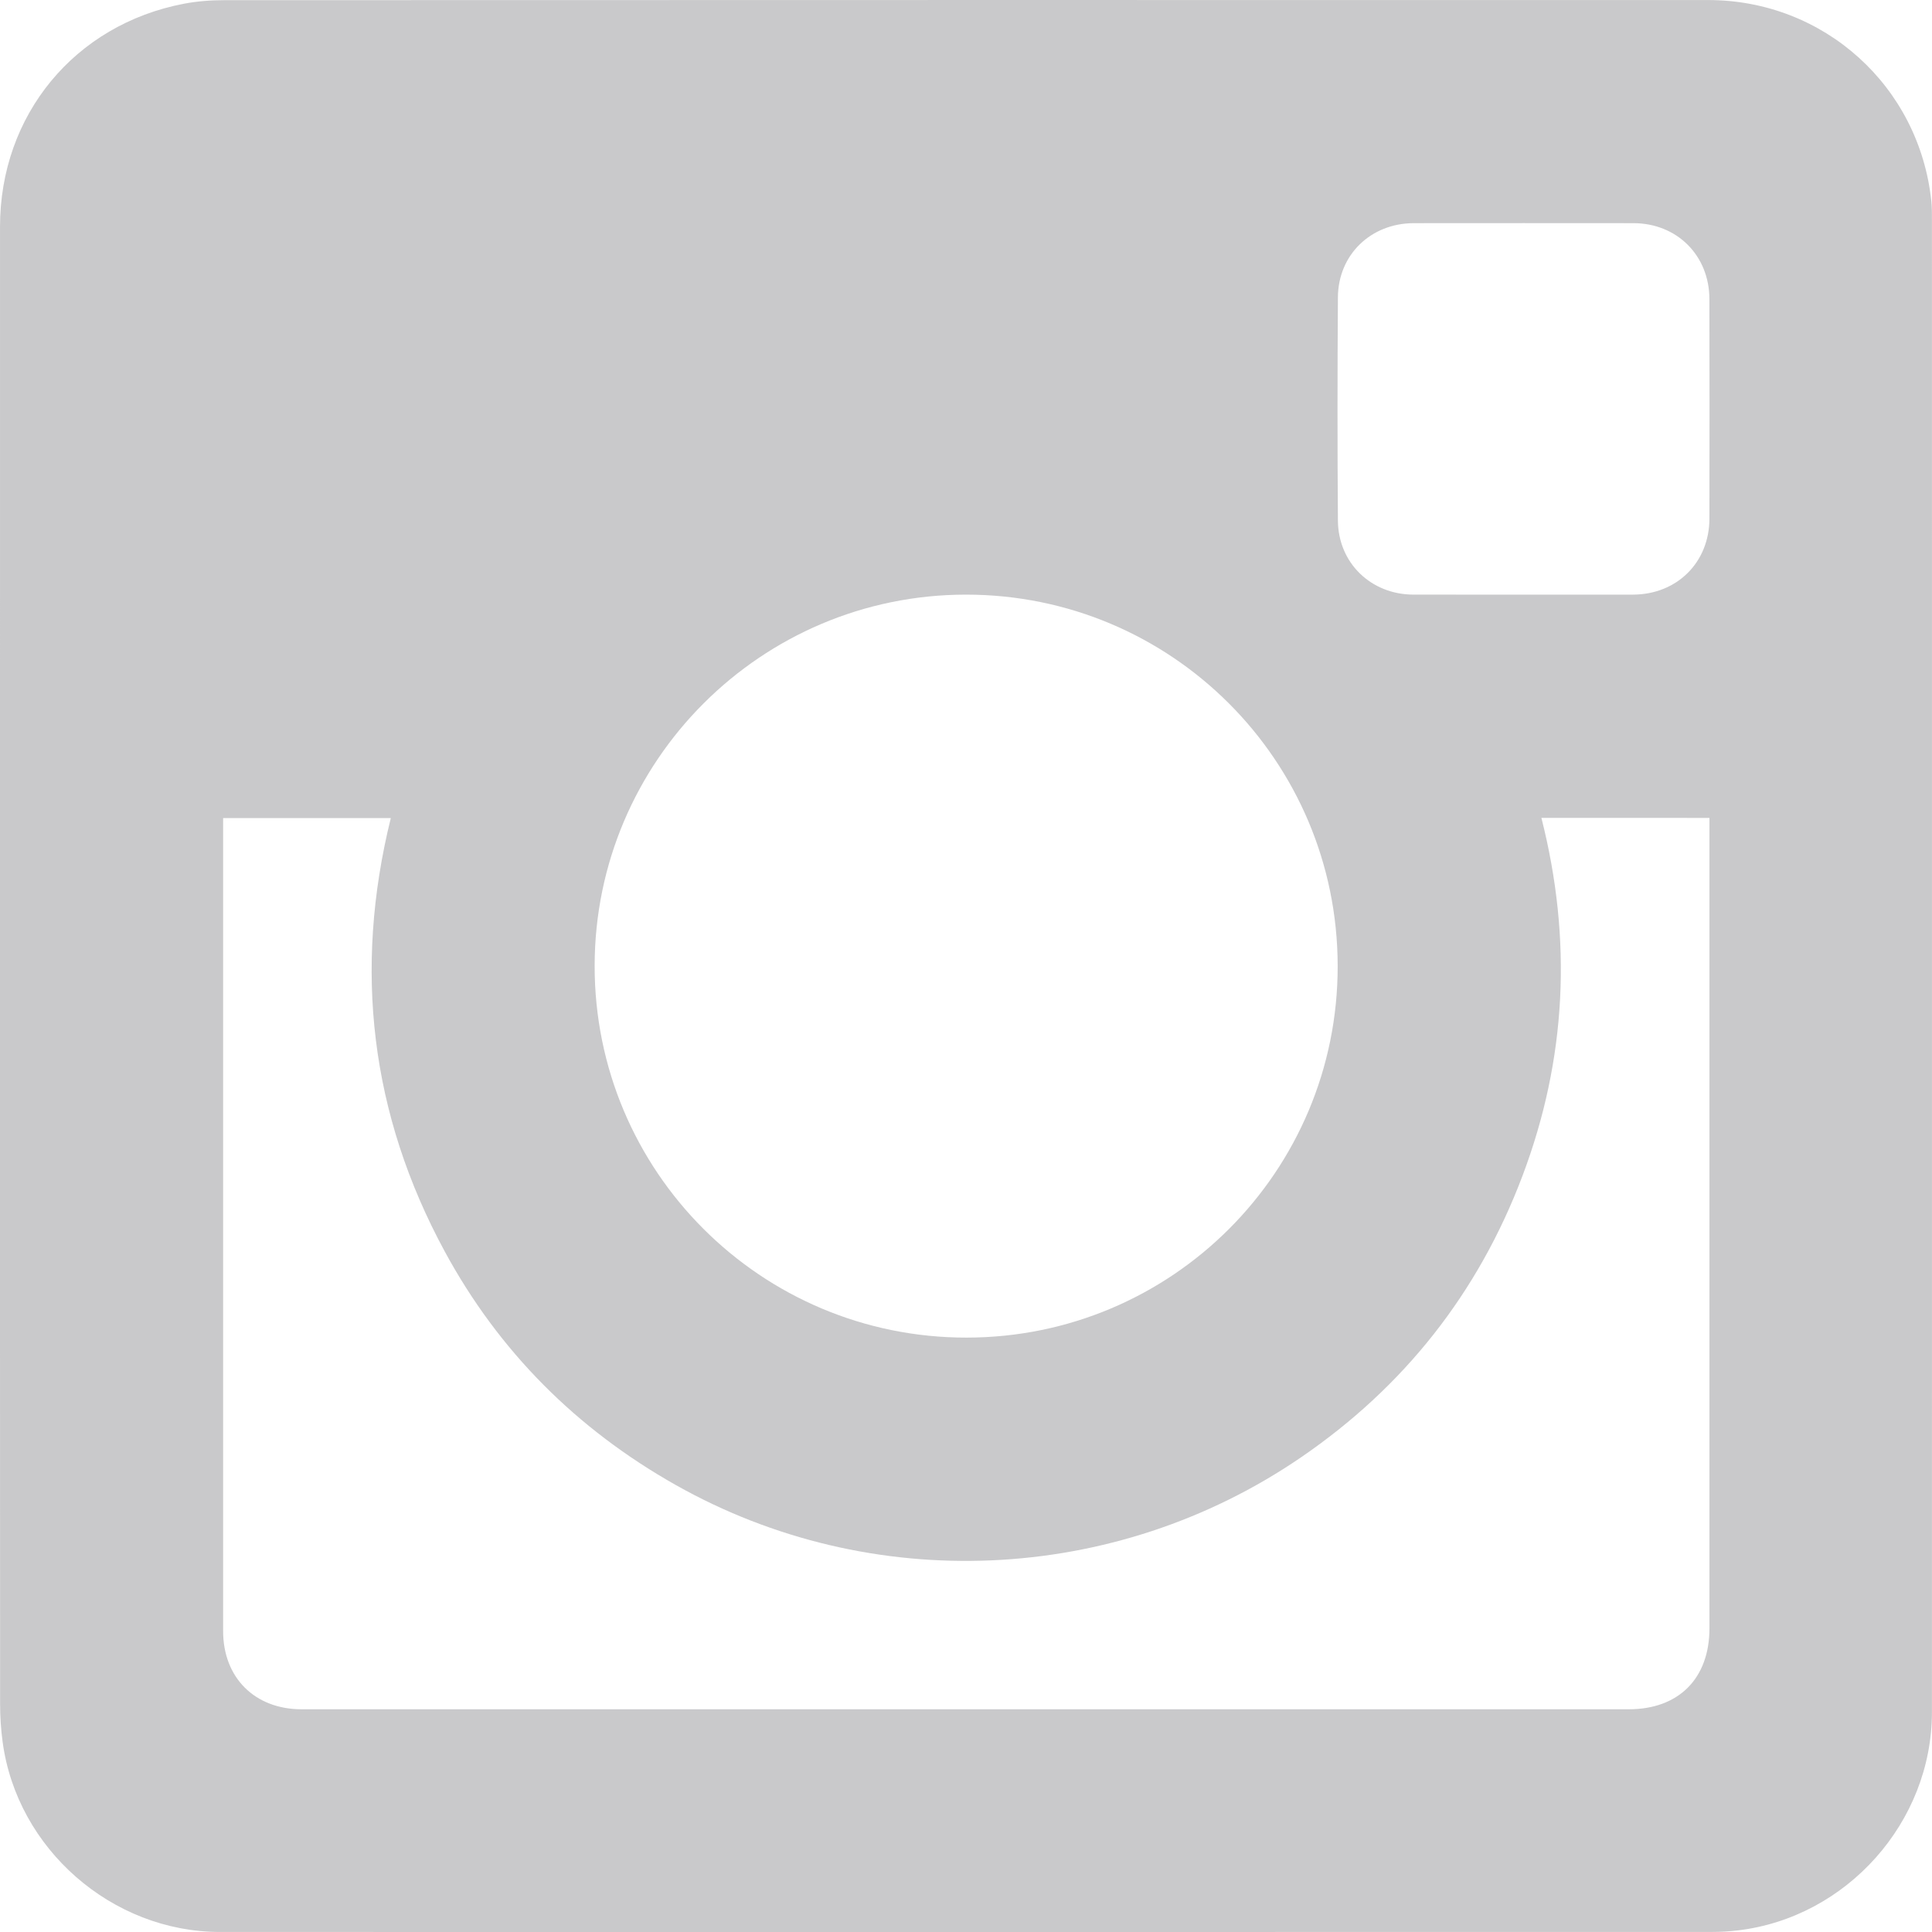 <?xml version="1.0" encoding="utf-8"?>
<!-- Generator: Adobe Illustrator 16.2.0, SVG Export Plug-In . SVG Version: 6.00 Build 0)  -->
<!DOCTYPE svg PUBLIC "-//W3C//DTD SVG 1.1//EN" "http://www.w3.org/Graphics/SVG/1.1/DTD/svg11.dtd">
<svg version="1.1" id="Layer_1" xmlns="http://www.w3.org/2000/svg" xmlns:xlink="http://www.w3.org/1999/xlink" x="0px" y="0px"
	 width="115.343px" height="115.343px" viewBox="0 0 115.343 115.343" enable-background="new 0 0 115.343 115.343"
	 xml:space="preserve">
<g>
	<path fill="#C9C9CB" d="M0,57.689C0,42.97,0,28.252,0.001,13.534c0-6.66,4.448-12.064,10.982-13.312
		C11.774,0.071,12.594,0.01,13.4,0.01C42.927,0,72.455-0.001,101.981,0.003c6.913,0.001,12.604,5.143,13.323,12.014
		c0.037,0.373,0.035,0.75,0.035,1.125c0.002,29.692,0.005,59.384,0,89.076c0,6.563-5.08,12.263-11.598,13.031
		c-0.507,0.061-1.019,0.09-1.525,0.09c-29.692,0.004-59.384,0.007-89.076,0.002c-6.457,0-12.125-4.957-12.983-11.344
		c-0.1-0.74-0.151-1.494-0.151-2.242C-0.001,87.066,0,72.376,0,57.689z M92.024,48.83c1.849,7.278,1.503,14.399-1.132,21.375
		c-2.641,6.99-7.075,12.604-13.244,16.817c-11.115,7.593-25.645,8.22-37.319,1.627c-5.91-3.339-10.547-7.974-13.78-13.94
		c-4.431-8.183-5.451-16.825-3.218-25.867c-3.347,0-6.658,0-10.01,0c0,0.189,0,0.351,0,0.513c0,16.01-0.001,32.018,0,48.025
		c0,2.774,1.886,4.66,4.669,4.666c1.772,0.004,3.544,0,5.316,0c24.644,0,49.287,0,73.932,0c2.987,0,4.819-1.84,4.819-4.838
		c0-15.935,0-31.867,0-47.799c0-0.189,0-0.377,0-0.579C98.687,48.83,95.387,48.83,92.024,48.83z M57.668,35.5
		c-12.225,0.005-22.155,9.93-22.167,22.154c-0.012,12.273,9.922,22.209,22.202,22.203c12.265-0.006,22.173-9.93,22.158-22.19
		C79.846,45.403,69.927,35.496,57.668,35.5z M90.955,35.5c2.146,0,4.295,0,6.441,0c0.029,0,0.061,0,0.09,0
		c2.628-0.006,4.564-1.919,4.569-4.539c0.008-4.37,0.009-8.74-0.001-13.109c-0.006-2.602-1.938-4.526-4.533-4.529
		c-4.37-0.005-8.738-0.004-13.109,0c-2.563,0.002-4.521,1.875-4.537,4.427c-0.03,4.444-0.033,8.89,0,13.334
		c0.019,2.527,1.979,4.41,4.504,4.415C86.569,35.503,88.761,35.5,90.955,35.5z"/>
</g>
</svg>
